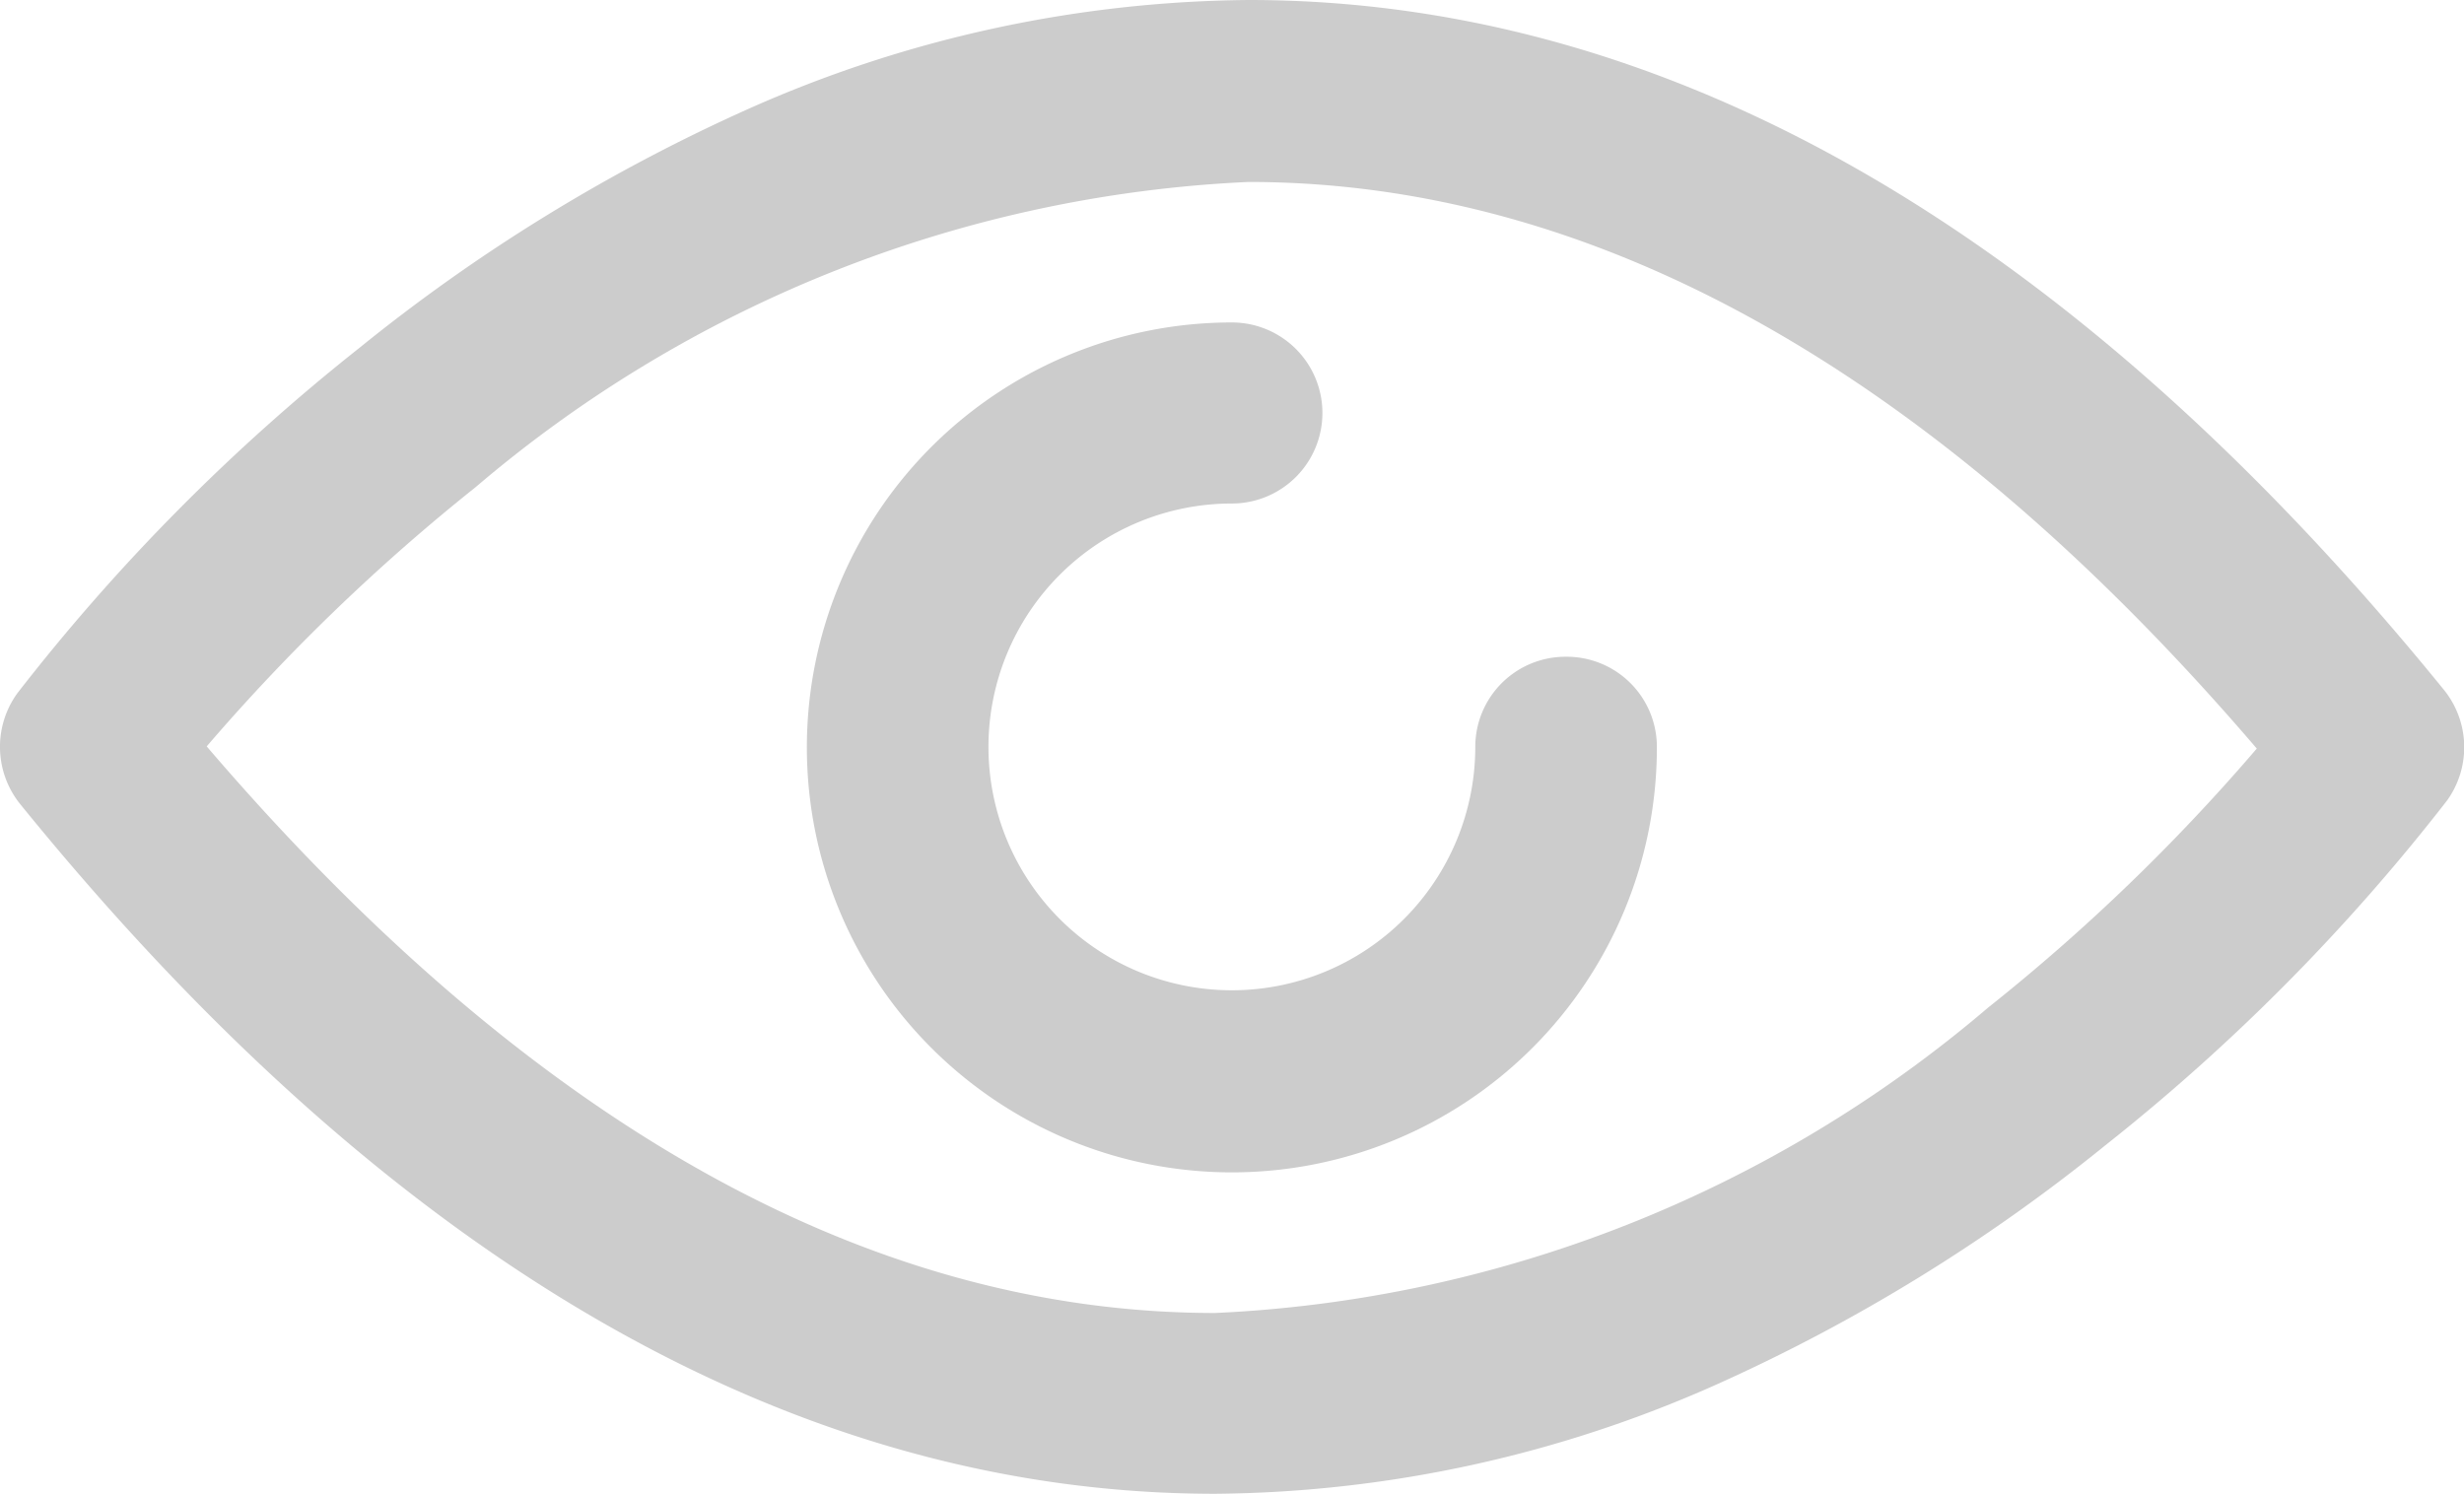 <svg xmlns="http://www.w3.org/2000/svg" width="19.132" height="11.602" viewBox="0 0 19.132 11.602">
    <defs>
        <style>
            .cls-1{fill:#ccc}
        </style>
    </defs>
    <g id="eye" transform="translate(0 -96.417)">
        <g id="Group_502" transform="translate(0 96.417)">
            <g id="Group_501" transform="translate(0 0)">
                <path id="Path_1105" d="M18.977 101.775c-2.89-3.554-6.01-5.358-9.282-5.358a9.729 9.729 0 0 0-3.905.855 13.678 13.678 0 0 0-3 1.847A15.657 15.657 0 0 0 .135 101.8a.709.709 0 0 0 .02.859c2.886 3.557 6.01 5.358 9.282 5.358a9.73 9.73 0 0 0 3.905-.855 13.678 13.678 0 0 0 3-1.847A15.657 15.657 0 0 0 19 102.634a.709.709 0 0 0-.023-.859zm-3.542 2.468a9.942 9.942 0 0 1-6 2.37c-2.7 0-5.33-1.48-7.83-4.4a15.449 15.449 0 0 1 2.088-2.013 9.942 9.942 0 0 1 6-2.37c2.7 0 5.33 1.48 7.83 4.4a15.214 15.214 0 0 1-2.088 2.013z" class="cls-1" transform="translate(0 -96.417)"/>
            </g>
        </g>
        <g id="Group_504" transform="translate(6.266 98.924)">
            <g id="Group_503" transform="translate(0 0)">
                <path id="Path_1106" d="M166.356 163.21a.7.7 0 0 0-.7.7 1.89 1.89 0 1 1-1.89-1.89.7.7 0 0 0 0-1.406 3.3 3.3 0 1 0 3.3 3.3.7.7 0 0 0-.71-.704z" class="cls-1" transform="translate(-160.467 -160.617)"/>
            </g>
        </g>
    </g>
</svg>
